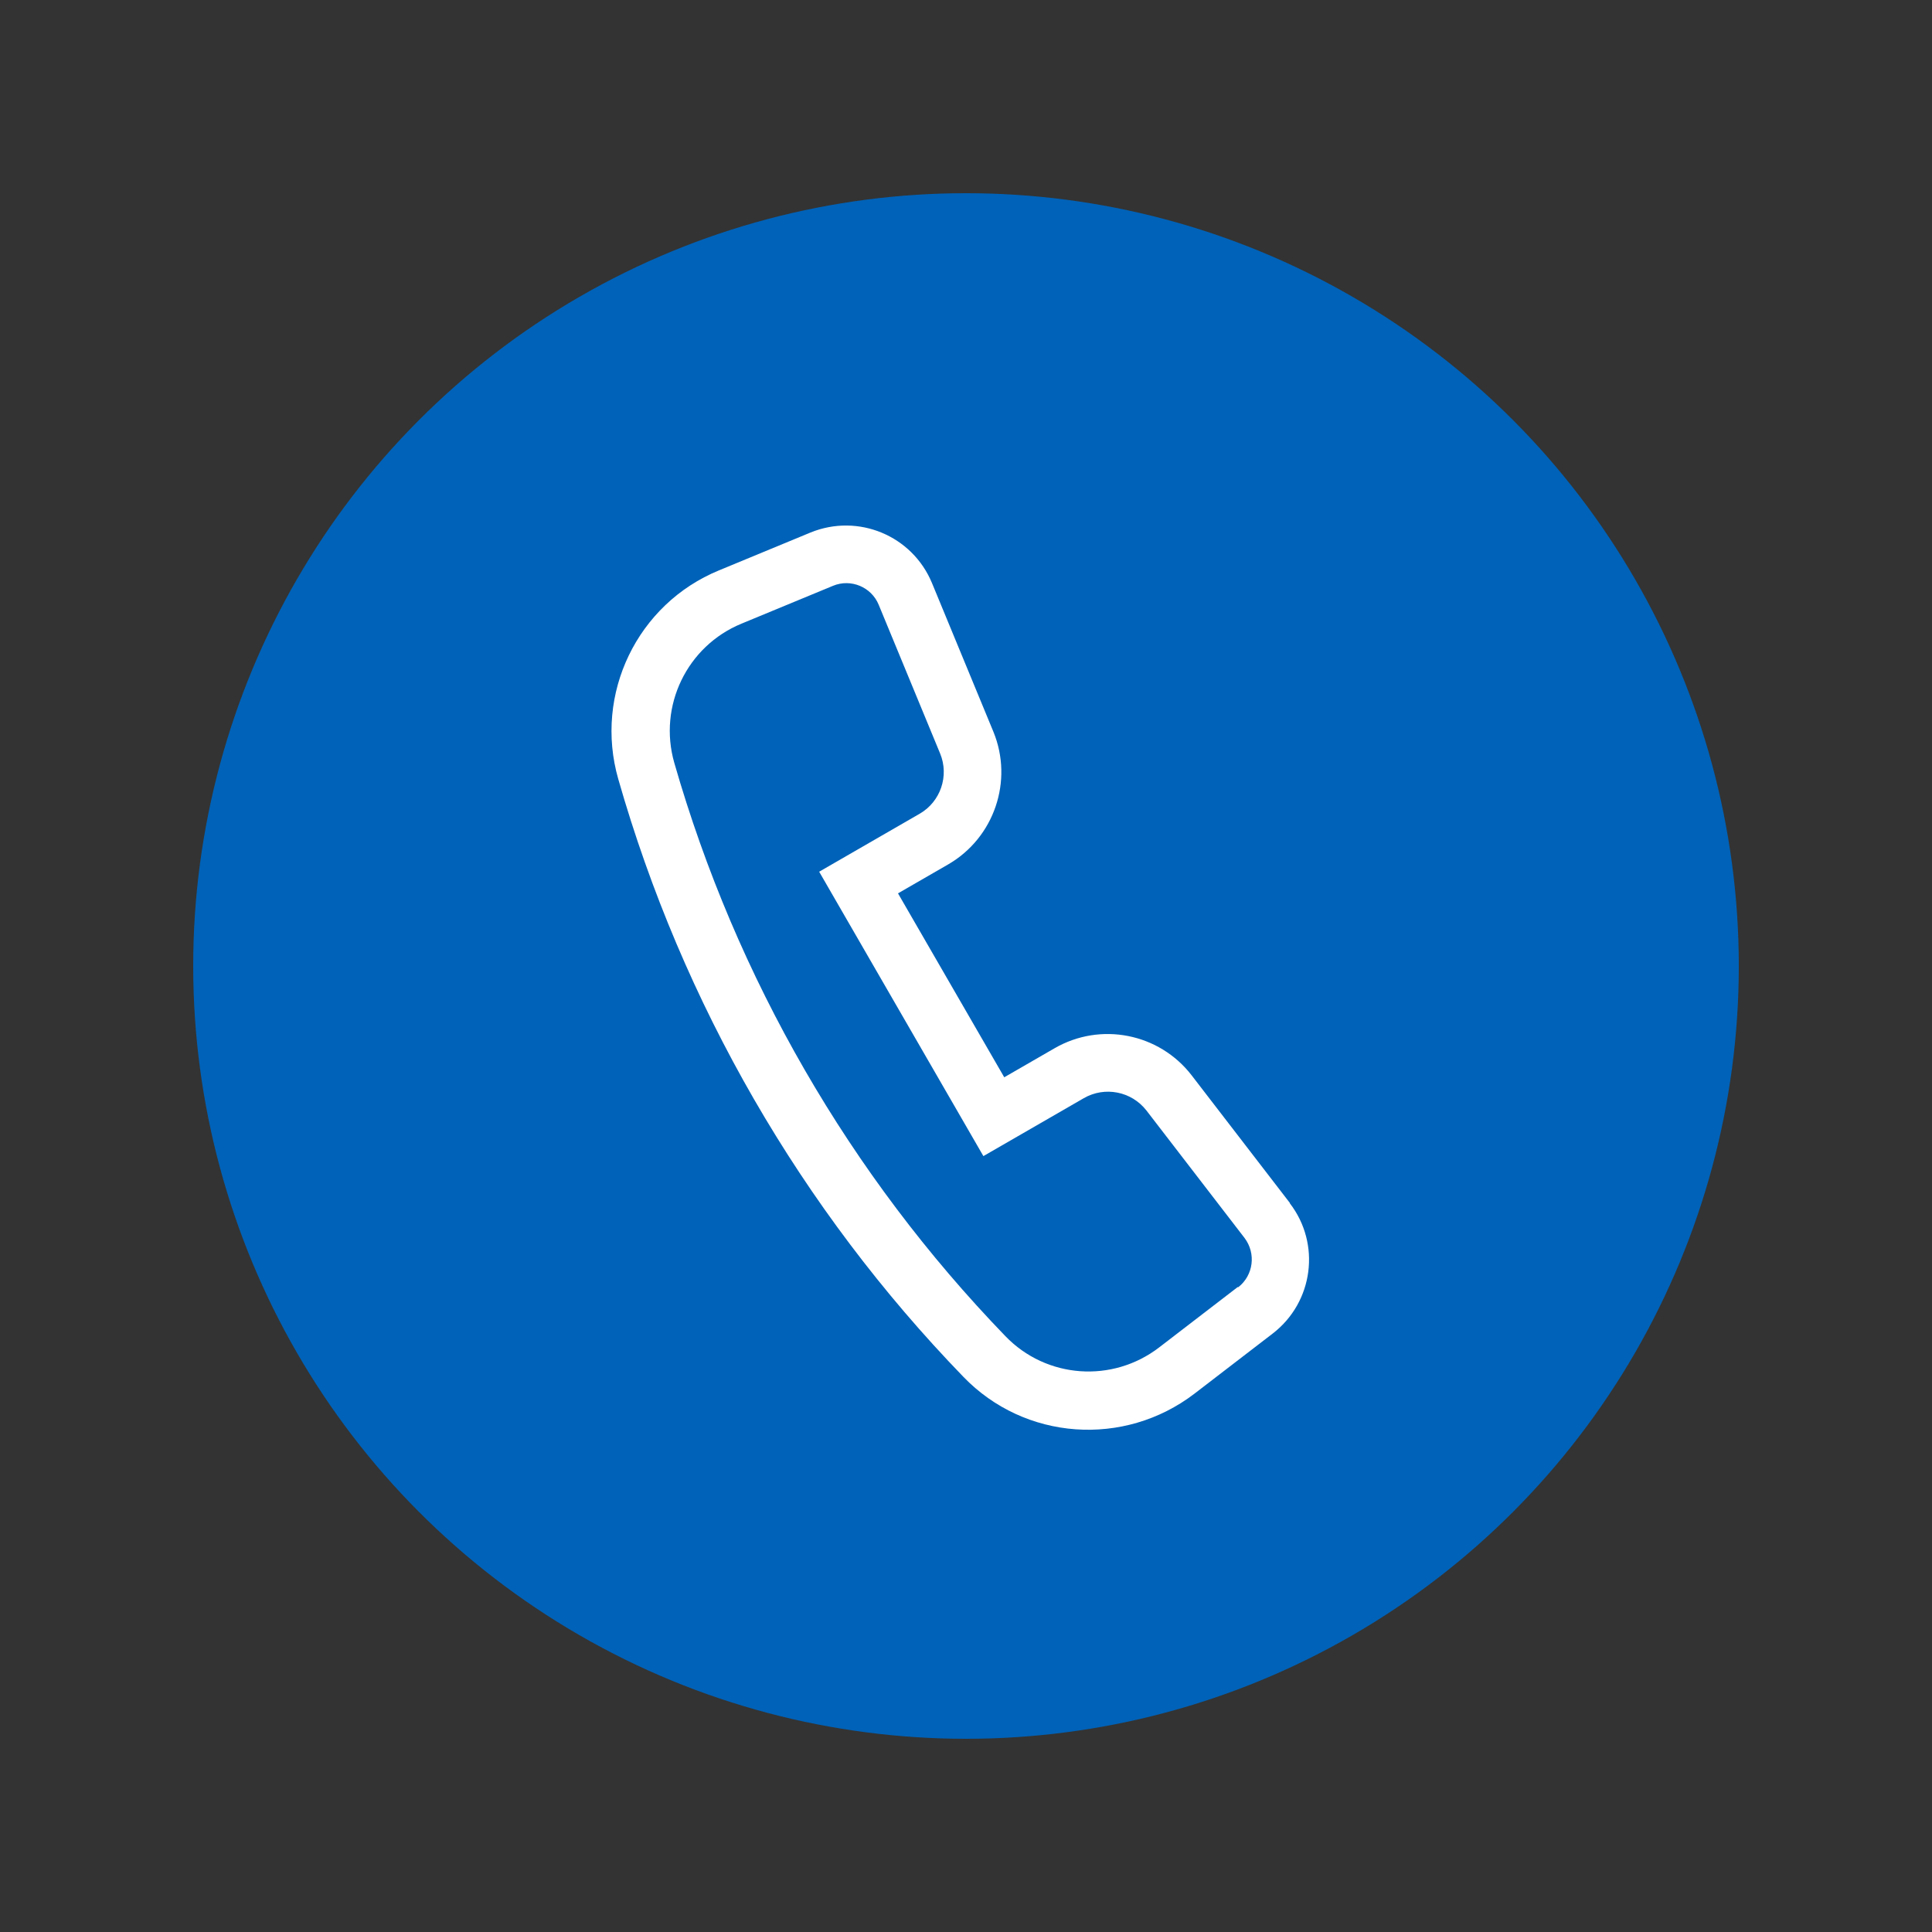 <?xml version="1.0" encoding="UTF-8"?><svg id="Layer_1" xmlns="http://www.w3.org/2000/svg" viewBox="0 0 50 50"><rect x="0" y="0" width="50" height="50" fill="#333333" stroke="none"/><defs><style>.cls-1{fill:#fff;fill-rule:evenodd;}.cls-2{fill:#0062b8;}</style></defs><circle class="cls-2" cx="25" cy="25" r="20"/><path class="cls-1" d="M33.38,31.13l-2.54-3.3c-.84-1.09-2.36-1.39-3.55-.7l-1.3,.75-2.75-4.76,1.3-.75c1.19-.69,1.69-2.16,1.17-3.43l-1.59-3.85c-.51-1.23-1.91-1.81-3.14-1.31l-2.37,.98c-2.12,.87-3.24,3.2-2.61,5.4,1.66,5.81,4.73,11.13,8.93,15.47,1.59,1.65,4.16,1.83,5.98,.44l2.03-1.56c1.05-.81,1.25-2.32,.44-3.37Zm-1.35,2.18l-2.03,1.56c-1.21,.93-2.92,.81-3.98-.29-4.03-4.17-6.97-9.27-8.57-14.84-.42-1.47,.33-3.02,1.74-3.6l2.37-.98c.46-.19,.99,.03,1.18,.49l1.59,3.85c.24,.58,.01,1.25-.53,1.56l-2.6,1.5,4.25,7.36,2.6-1.5c.54-.31,1.23-.18,1.62,.32l2.54,3.3c.3,.4,.23,.96-.16,1.27Z"/></svg>